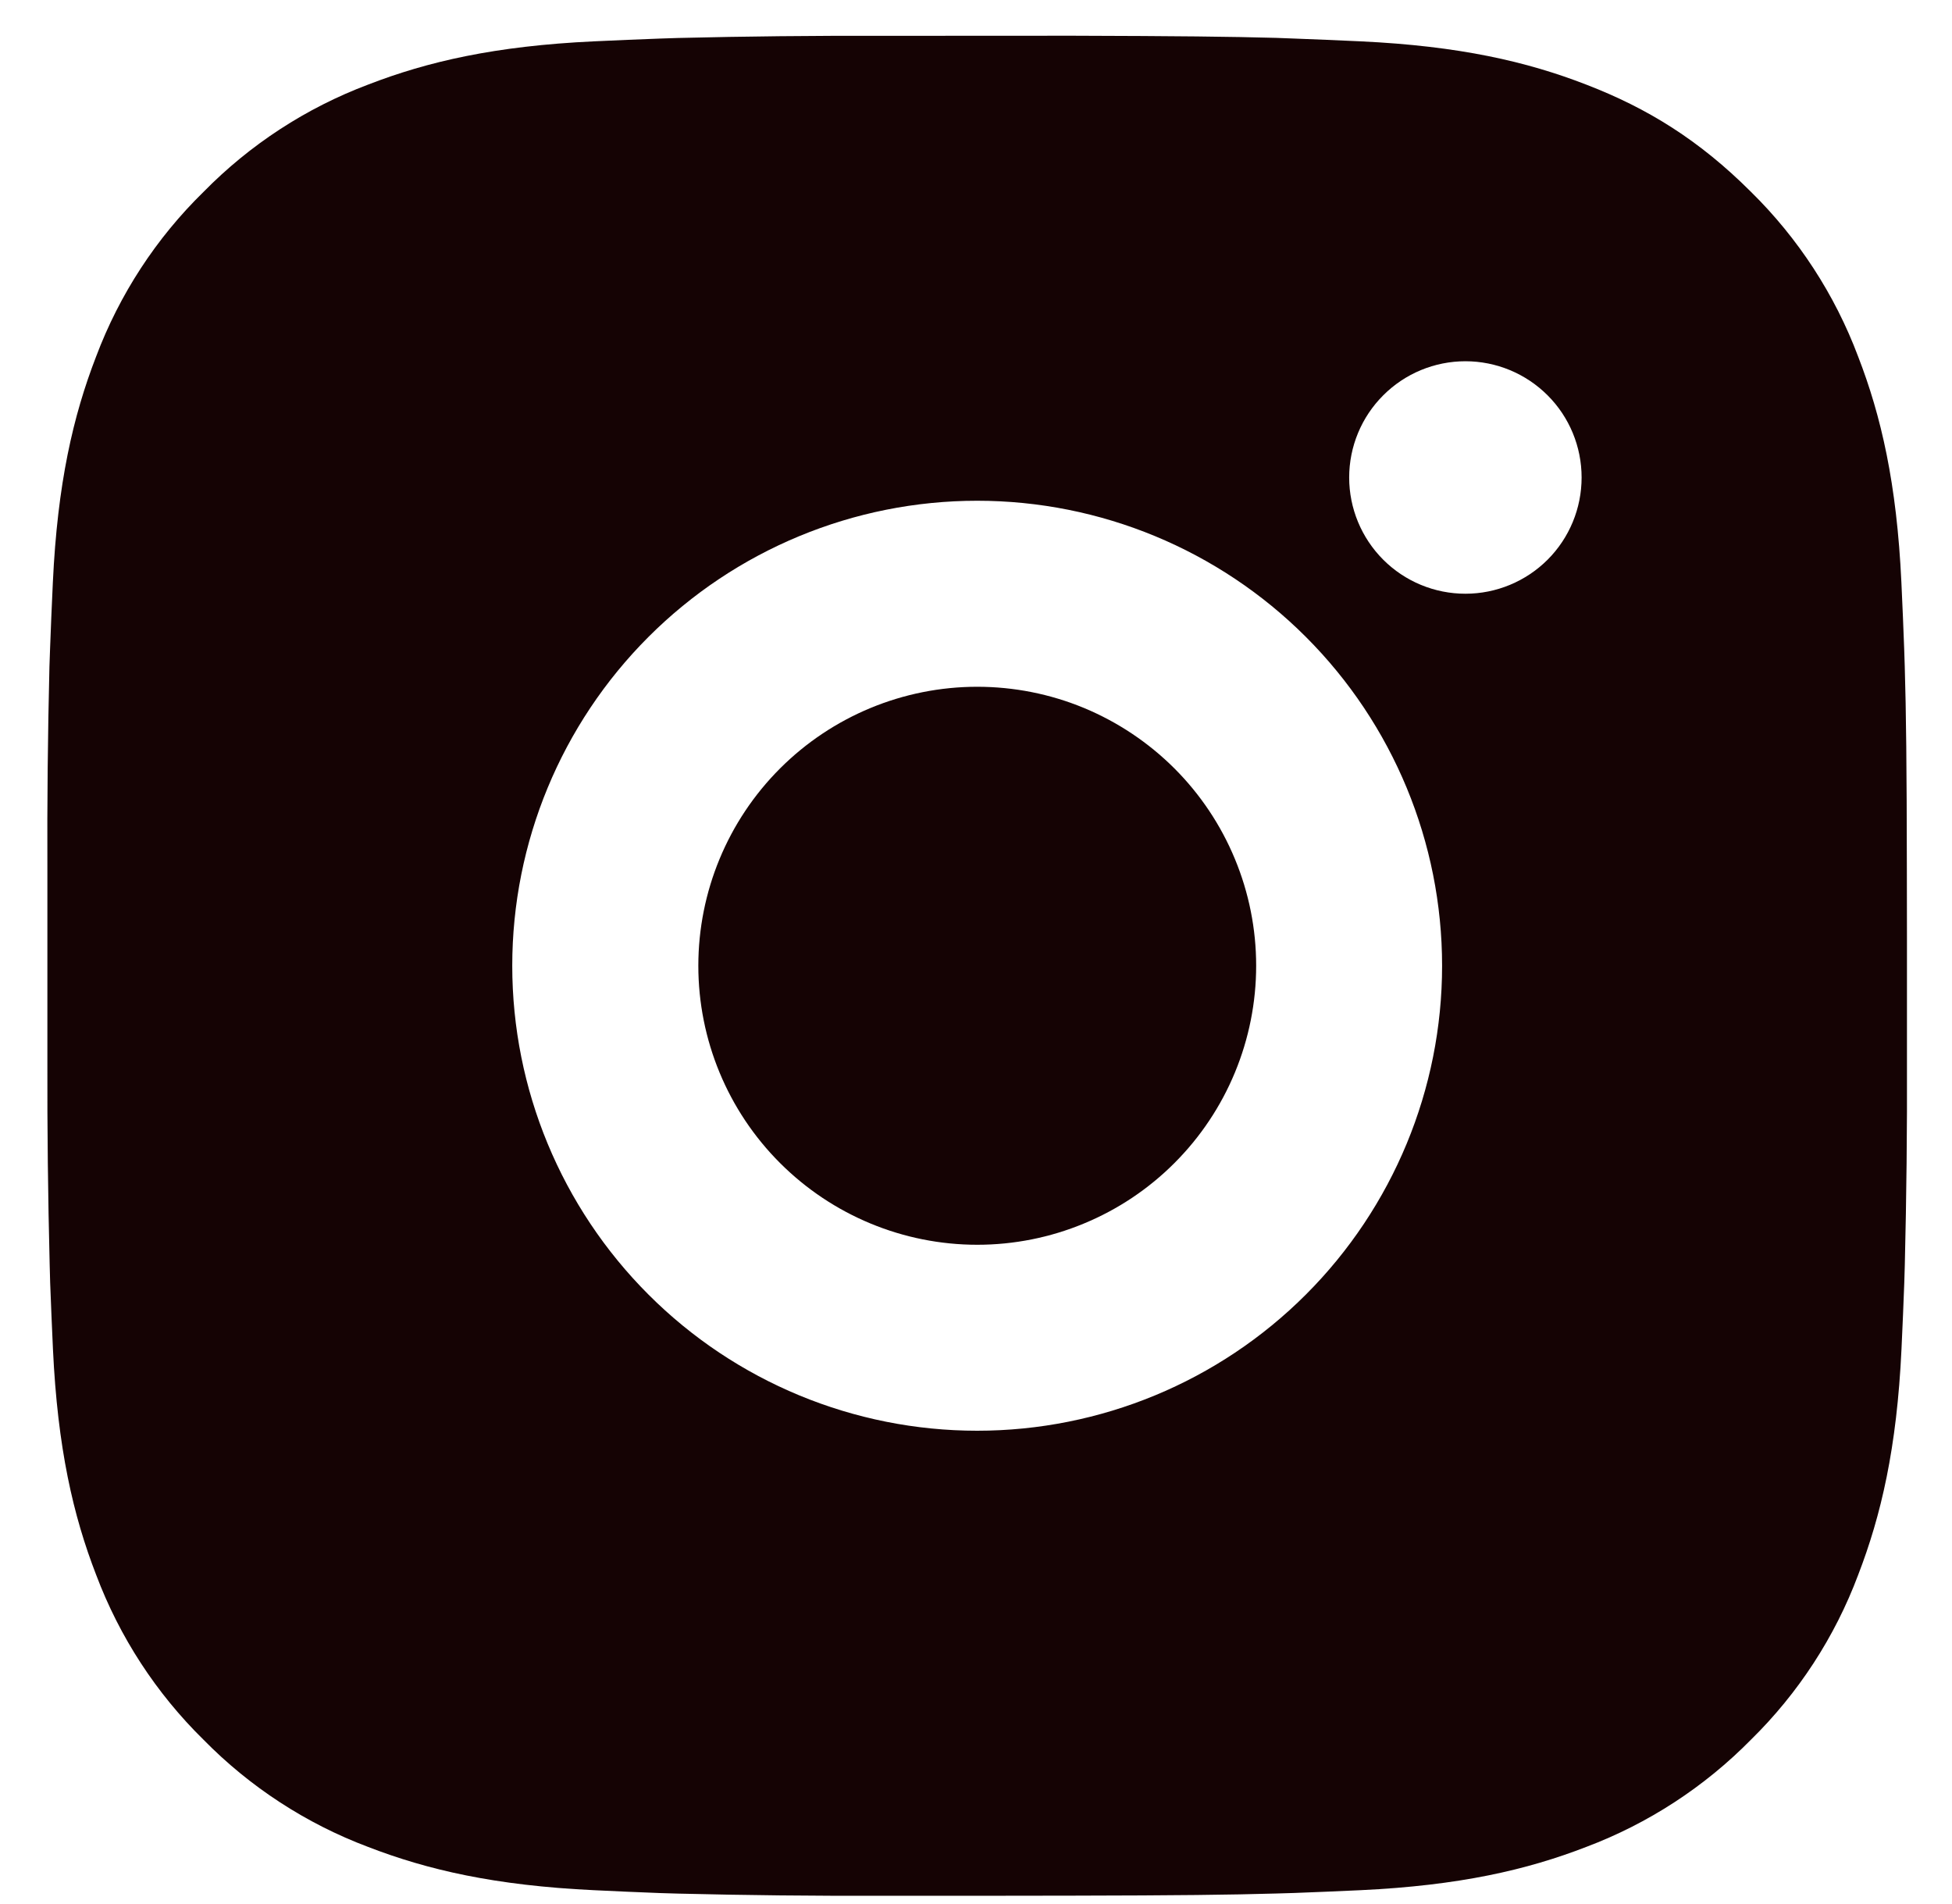 <?xml version="1.0" encoding="UTF-8"?> <svg xmlns="http://www.w3.org/2000/svg" width="40" height="39" viewBox="0 0 40 39" fill="none"><path d="M21.983 0.732C24.126 0.738 25.214 0.75 26.153 0.776L26.523 0.79C26.95 0.805 27.371 0.824 27.88 0.847C29.907 0.942 31.29 1.262 32.504 1.733C33.761 2.217 34.821 2.872 35.88 3.93C36.849 4.882 37.599 6.034 38.077 7.306C38.547 8.519 38.868 9.903 38.963 11.932C38.986 12.439 39.005 12.86 39.02 13.289L39.032 13.658C39.06 14.595 39.072 15.684 39.075 17.827L39.077 19.248V21.744C39.082 23.134 39.067 24.524 39.033 25.913L39.022 26.283C39.007 26.712 38.988 27.133 38.965 27.639C38.87 29.669 38.546 31.05 38.077 32.266C37.6 33.538 36.85 34.69 35.88 35.642C34.927 36.61 33.775 37.36 32.504 37.839C31.29 38.309 29.907 38.629 27.88 38.725C27.427 38.746 26.975 38.765 26.523 38.782L26.153 38.793C25.214 38.82 24.126 38.833 21.983 38.837L20.561 38.839H18.067C16.677 38.844 15.287 38.829 13.896 38.795L13.527 38.784C13.075 38.767 12.622 38.747 12.17 38.725C10.143 38.629 8.76 38.309 7.544 37.839C6.273 37.361 5.121 36.611 4.17 35.642C3.2 34.69 2.45 33.537 1.971 32.266C1.5 31.052 1.18 29.669 1.085 27.639C1.064 27.187 1.045 26.735 1.028 26.283L1.018 25.913C0.983 24.524 0.967 23.134 0.971 21.744V17.827C0.965 16.437 0.979 15.047 1.013 13.658L1.026 13.289C1.041 12.86 1.06 12.439 1.083 11.932C1.178 9.903 1.499 8.521 1.969 7.306C2.448 6.033 3.199 4.88 4.172 3.93C5.123 2.961 6.274 2.211 7.544 1.733C8.76 1.262 10.141 0.942 12.17 0.847C12.677 0.824 13.1 0.805 13.527 0.79L13.896 0.778C15.286 0.744 16.676 0.73 18.065 0.734L21.983 0.732ZM20.024 10.259C17.497 10.259 15.074 11.263 13.288 13.049C11.501 14.836 10.497 17.259 10.497 19.786C10.497 22.312 11.501 24.735 13.288 26.522C15.074 28.309 17.497 29.312 20.024 29.312C22.551 29.312 24.974 28.309 26.76 26.522C28.547 24.735 29.551 22.312 29.551 19.786C29.551 17.259 28.547 14.836 26.76 13.049C24.974 11.263 22.551 10.259 20.024 10.259ZM20.024 14.07C20.775 14.07 21.518 14.217 22.212 14.504C22.905 14.792 23.535 15.213 24.066 15.743C24.597 16.274 25.018 16.904 25.305 17.597C25.593 18.291 25.741 19.034 25.741 19.785C25.741 20.535 25.593 21.279 25.306 21.972C25.019 22.666 24.598 23.296 24.067 23.827C23.537 24.358 22.907 24.779 22.213 25.066C21.52 25.354 20.776 25.502 20.026 25.502C18.51 25.502 17.056 24.899 15.984 23.827C14.912 22.756 14.31 21.302 14.31 19.786C14.31 18.27 14.912 16.816 15.984 15.744C17.056 14.672 18.51 14.07 20.026 14.07M30.029 7.401C29.397 7.401 28.791 7.652 28.345 8.099C27.898 8.545 27.647 9.151 27.647 9.783C27.647 10.414 27.898 11.02 28.345 11.467C28.791 11.913 29.397 12.164 30.029 12.164C30.66 12.164 31.266 11.913 31.713 11.467C32.16 11.02 32.41 10.414 32.41 9.783C32.41 9.151 32.16 8.545 31.713 8.099C31.266 7.652 30.66 7.401 30.029 7.401Z" fill="#150304"></path></svg> 